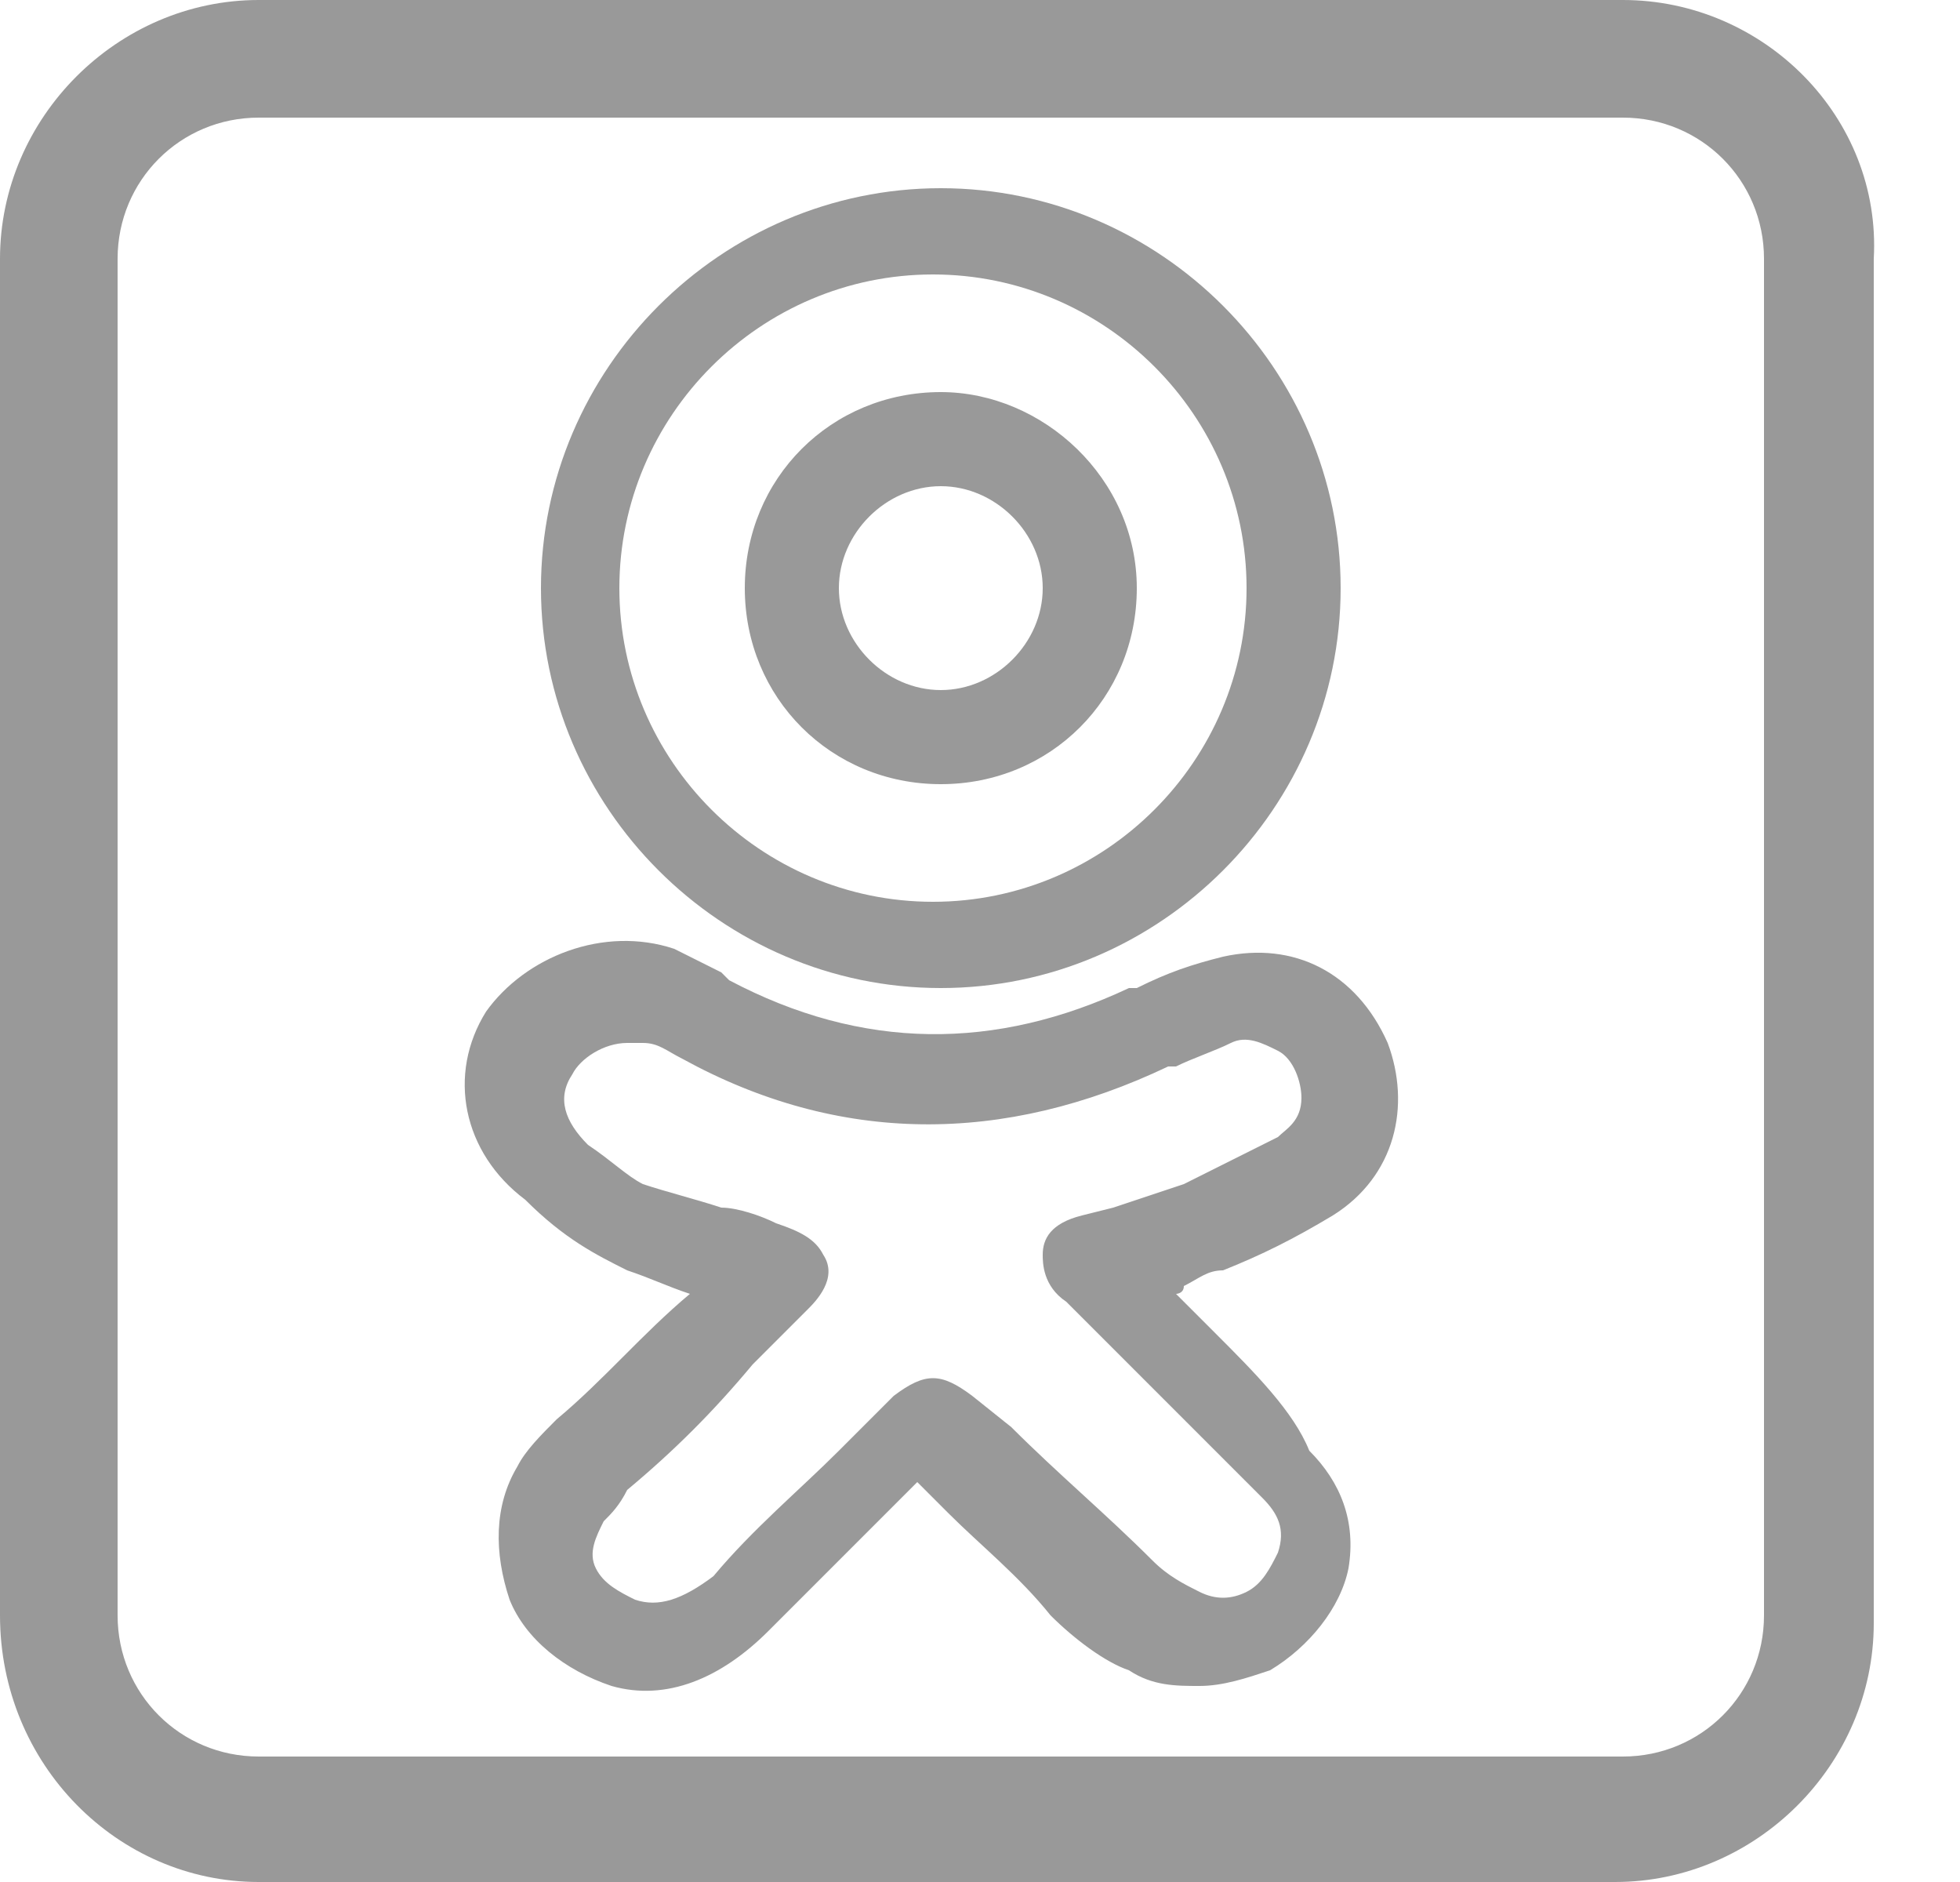 <?xml version="1.0" encoding="utf-8"?>
<!-- Generator: Adobe Illustrator 26.2.1, SVG Export Plug-In . SVG Version: 6.00 Build 0)  -->
<svg version="1.1" id="Layer_1" xmlns="http://www.w3.org/2000/svg" xmlns:xlink="http://www.w3.org/1999/xlink" x="0px" y="0px"
	 viewBox="0 0 25 24" style="enable-background:new 0 0 25 24;" xml:space="preserve">
<style type="text/css">
	.st0{fill:#999999;}
</style>
<g>
	<g>
		<g>
			<path class="st0" d="M20.7,1.5c1,0,1.8,0.8,1.8,1.8v17.3c0,1-0.8,1.8-1.8,1.8H3.3c-1,0-1.8-0.8-1.8-1.8V3.3c0-1,0.8-1.8,1.8-1.8
				H20.7 M20.7,0H3.3C1.5,0,0,1.5,0,3.3v17.3C0,22.5,1.5,24,3.3,24h17.3c1.8,0,3.3-1.5,3.3-3.3V3.3C24,1.5,22.5,0,20.7,0L20.7,0z"/>
		</g>
	</g>
	<g>
		<path class="st0" d="M15.5,17L15,16.5c0,0,0.1,0,0.1-0.1c0.2-0.1,0.3-0.2,0.5-0.2c0.5-0.2,0.9-0.4,1.4-0.7c0.8-0.5,1-1.4,0.7-2.2
			c-0.4-0.9-1.2-1.3-2.1-1.1c-0.4,0.1-0.7,0.2-1.1,0.4l-0.1,0c-1.7,0.8-3.4,0.8-5.1-0.1l-0.1-0.1c-0.2-0.1-0.4-0.2-0.6-0.3
			c-0.9-0.3-1.9,0.1-2.4,0.8c-0.5,0.8-0.3,1.8,0.5,2.4C7.2,15.8,7.6,16,8,16.2c0.3,0.1,0.5,0.2,0.8,0.3l0,0
			c-0.6,0.5-1.1,1.1-1.7,1.6c-0.2,0.2-0.4,0.4-0.5,0.6c-0.3,0.5-0.3,1.1-0.1,1.7c0.2,0.5,0.7,0.9,1.3,1.1c0.7,0.2,1.4-0.1,2-0.7
			c0.4-0.4,0.9-0.9,1.3-1.3l0.6-0.6c0,0,0,0,0,0l0.4,0.4c0.4,0.4,0.9,0.8,1.3,1.3c0.3,0.3,0.7,0.6,1,0.7c0.3,0.2,0.6,0.2,0.9,0.2
			c0.3,0,0.6-0.1,0.9-0.2c0.5-0.3,0.9-0.8,1-1.3c0.1-0.6-0.1-1.1-0.5-1.5C16.5,18,16,17.5,15.5,17z M9.6,17.4l0.7-0.7
			c0.1-0.1,0.4-0.4,0.2-0.7c-0.1-0.2-0.3-0.3-0.6-0.4c-0.2-0.1-0.5-0.2-0.7-0.2c-0.3-0.1-0.7-0.2-1-0.3C8,15,7.8,14.8,7.5,14.6
			c-0.3-0.3-0.4-0.6-0.2-0.9c0.1-0.2,0.4-0.4,0.7-0.4c0.1,0,0.2,0,0.2,0c0.2,0,0.3,0.1,0.5,0.2c2,1.1,4.1,1.1,6.2,0.1l0.1,0
			c0.2-0.1,0.5-0.2,0.7-0.3c0.2-0.1,0.4,0,0.6,0.1c0.2,0.1,0.3,0.4,0.3,0.6v0c0,0.3-0.2,0.4-0.3,0.5c-0.4,0.2-0.8,0.4-1.2,0.6
			c-0.3,0.1-0.6,0.2-0.9,0.3l-0.4,0.1c-0.4,0.1-0.5,0.3-0.5,0.5c0,0.1,0,0.4,0.3,0.6l2.5,2.5c0.2,0.2,0.3,0.4,0.2,0.7
			c-0.1,0.2-0.2,0.4-0.4,0.5c-0.2,0.1-0.4,0.1-0.6,0c-0.2-0.1-0.4-0.2-0.6-0.4c-0.6-0.6-1.2-1.1-1.8-1.7l-0.5-0.4
			c-0.4-0.3-0.6-0.3-1,0l-0.7,0.7c-0.5,0.5-1.1,1-1.6,1.6c-0.4,0.3-0.7,0.4-1,0.3c-0.2-0.1-0.4-0.2-0.5-0.4c-0.1-0.2,0-0.4,0.1-0.6
			c0.1-0.1,0.2-0.2,0.3-0.4C8.6,18.5,9.1,18,9.6,17.4z"/>
		<path class="st0" d="M12,5c-1.4,0-2.5,1.1-2.5,2.5c0,1.4,1.1,2.5,2.5,2.5c1.4,0,2.5-1.1,2.5-2.5C14.5,6.1,13.3,5,12,5z M13.3,7.5
			c0,0.7-0.6,1.3-1.3,1.3s-1.3-0.6-1.3-1.3s0.6-1.3,1.3-1.3S13.3,6.8,13.3,7.5z"/>
		<path class="st0" d="M12,2.4c-2.8,0-5.1,2.3-5.1,5.1c0,2.8,2.3,5.1,5.1,5.1s5.1-2.3,5.1-5.1C17.1,4.7,14.8,2.4,12,2.4z M15.9,7.5
			c0,2.2-1.8,4-4,4s-4-1.8-4-4s1.8-4,4-4S15.9,5.3,15.9,7.5z"/>
	</g>
</g>
</svg>
